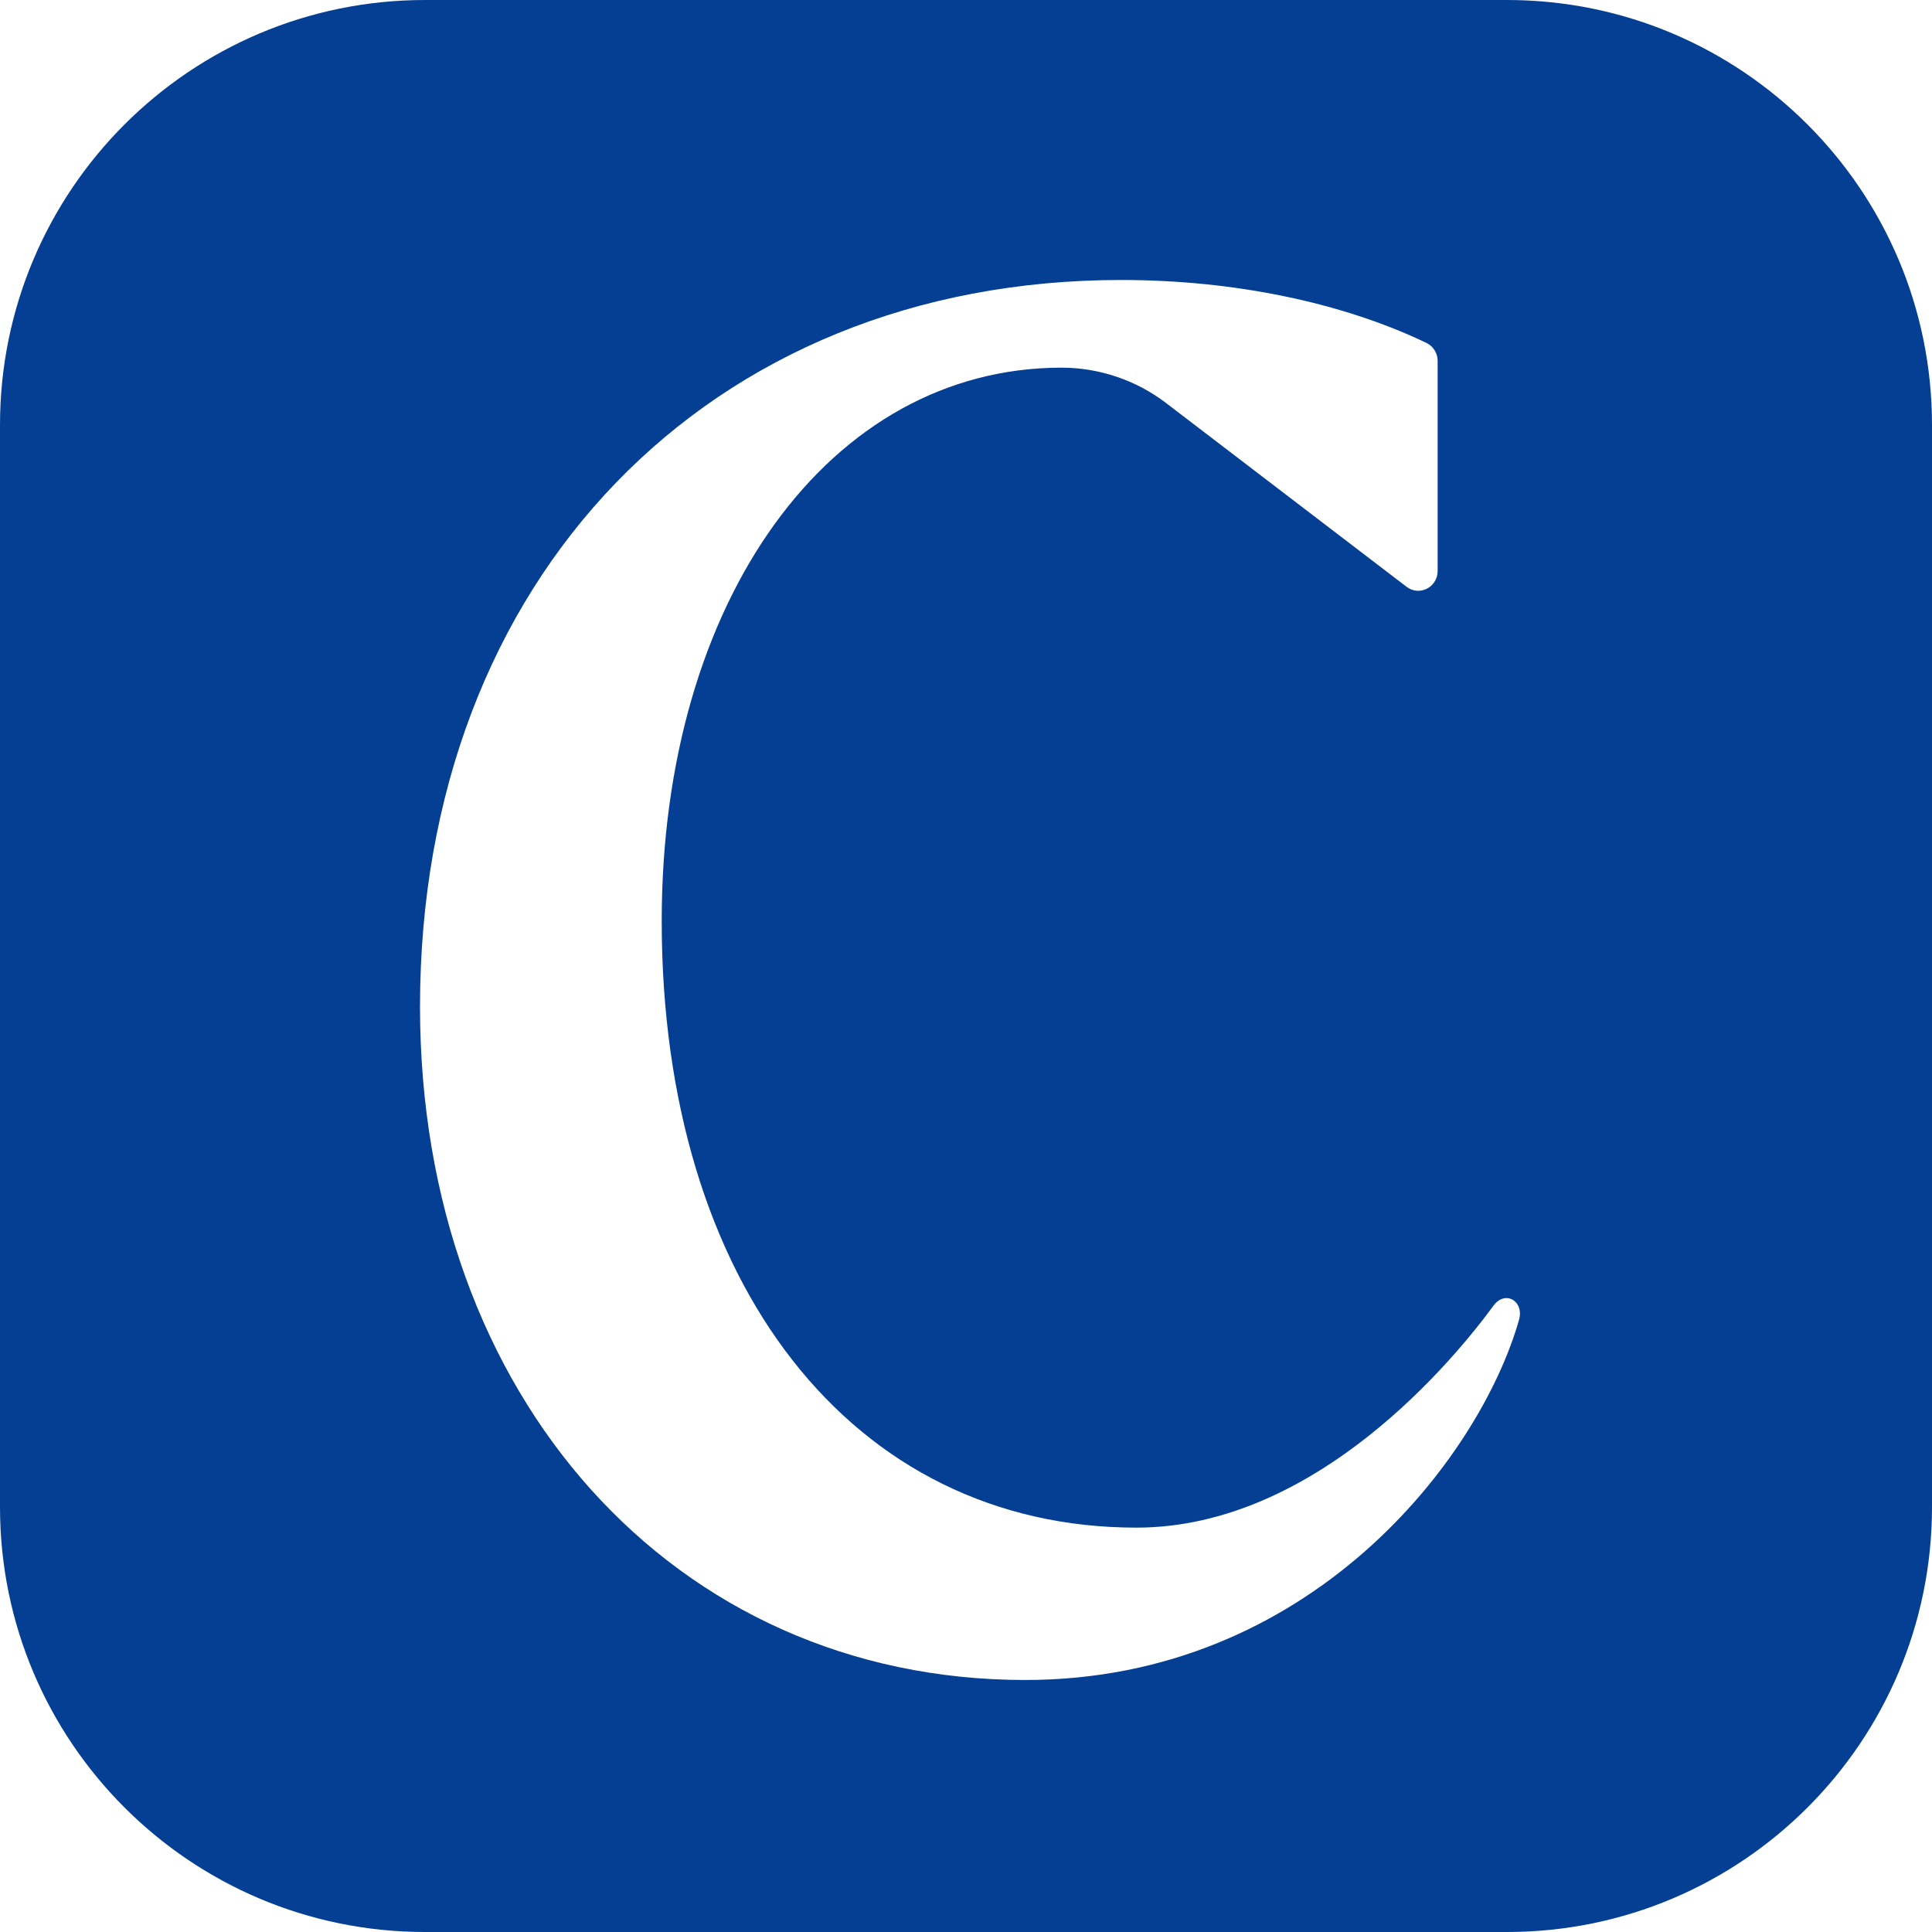 <svg width="50" height="50" viewBox="0 0 50 50" fill="none" xmlns="http://www.w3.org/2000/svg">
<path fill-rule="evenodd" clip-rule="evenodd" d="M11 0C4.925 0 0 4.925 0 11V39C0 45.075 4.925 50 11 50H39C45.075 50 50 45.075 50 39V11C50 4.925 45.075 0 39 0H11ZM39.133 33.629C39.013 33.566 38.812 33.572 38.651 33.791C37.665 35.138 34.079 39.535 29.412 39.535C22.063 39.535 17.125 33.225 17.125 23.832C17.125 15.536 21.469 9.515 27.476 9.515C28.444 9.515 29.403 9.839 30.172 10.426L36.403 15.187C36.557 15.304 36.759 15.324 36.93 15.234C37.1 15.147 37.206 14.972 37.206 14.781V9.338C37.206 9.143 37.096 8.964 36.921 8.877C34.731 7.826 31.927 7.246 29.02 7.246C18.335 7.245 10.87 14.979 10.87 26.052C10.87 36.15 17.455 43.478 26.531 43.478C33.899 43.478 38.28 37.766 39.31 34.166C39.388 33.898 39.277 33.703 39.133 33.629Z" fill="#043F93"/>
</svg>
